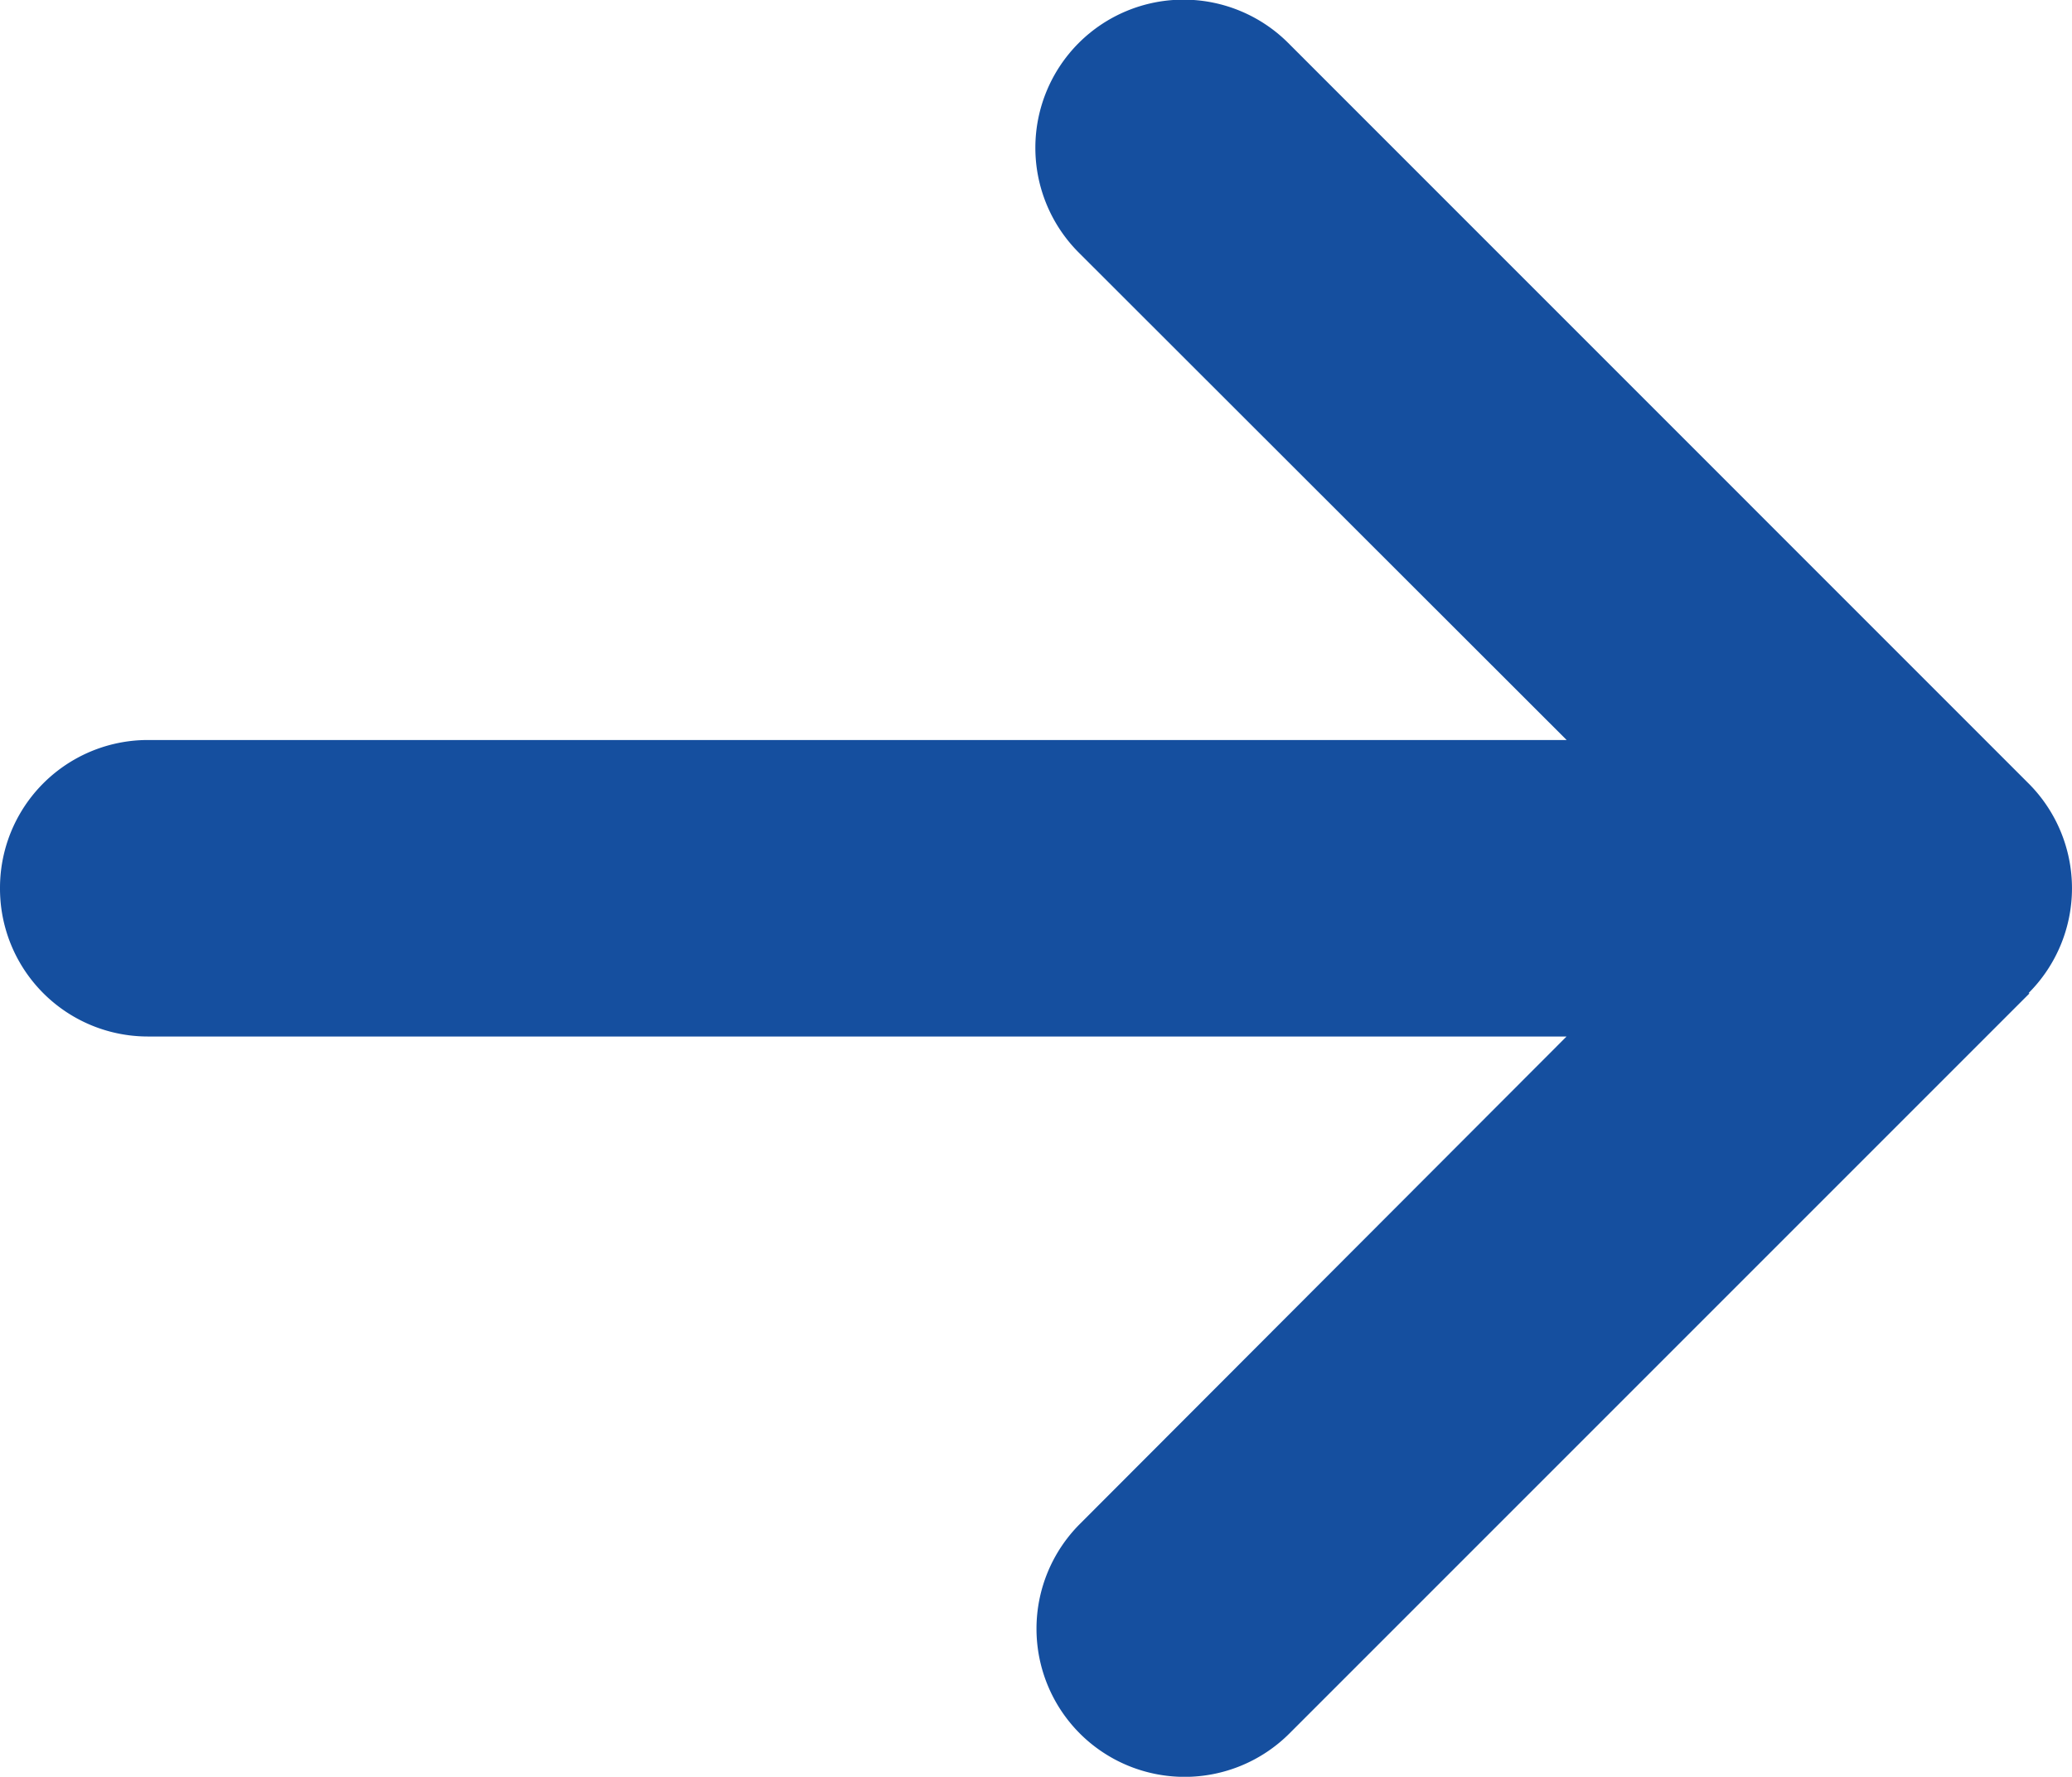 <svg xmlns="http://www.w3.org/2000/svg" width="21.874" height="18.757" viewBox="0 0 21.874 18.757">
  <path id="Path_181673" data-name="Path 181673" d="M21.416-8.271a1.565,1.565,0,0,0,0-2.212L13.6-18.3a1.565,1.565,0,0,0-2.212,0,1.565,1.565,0,0,0,0,2.212l5.151,5.146H1.563A1.561,1.561,0,0,0,0-9.375,1.561,1.561,0,0,0,1.563-7.812H16.538L11.4-2.666a1.565,1.565,0,0,0,0,2.212,1.565,1.565,0,0,0,2.212,0l7.813-7.813Z" transform="translate(0 18.754)" fill="#154f9f"/>
</svg>
